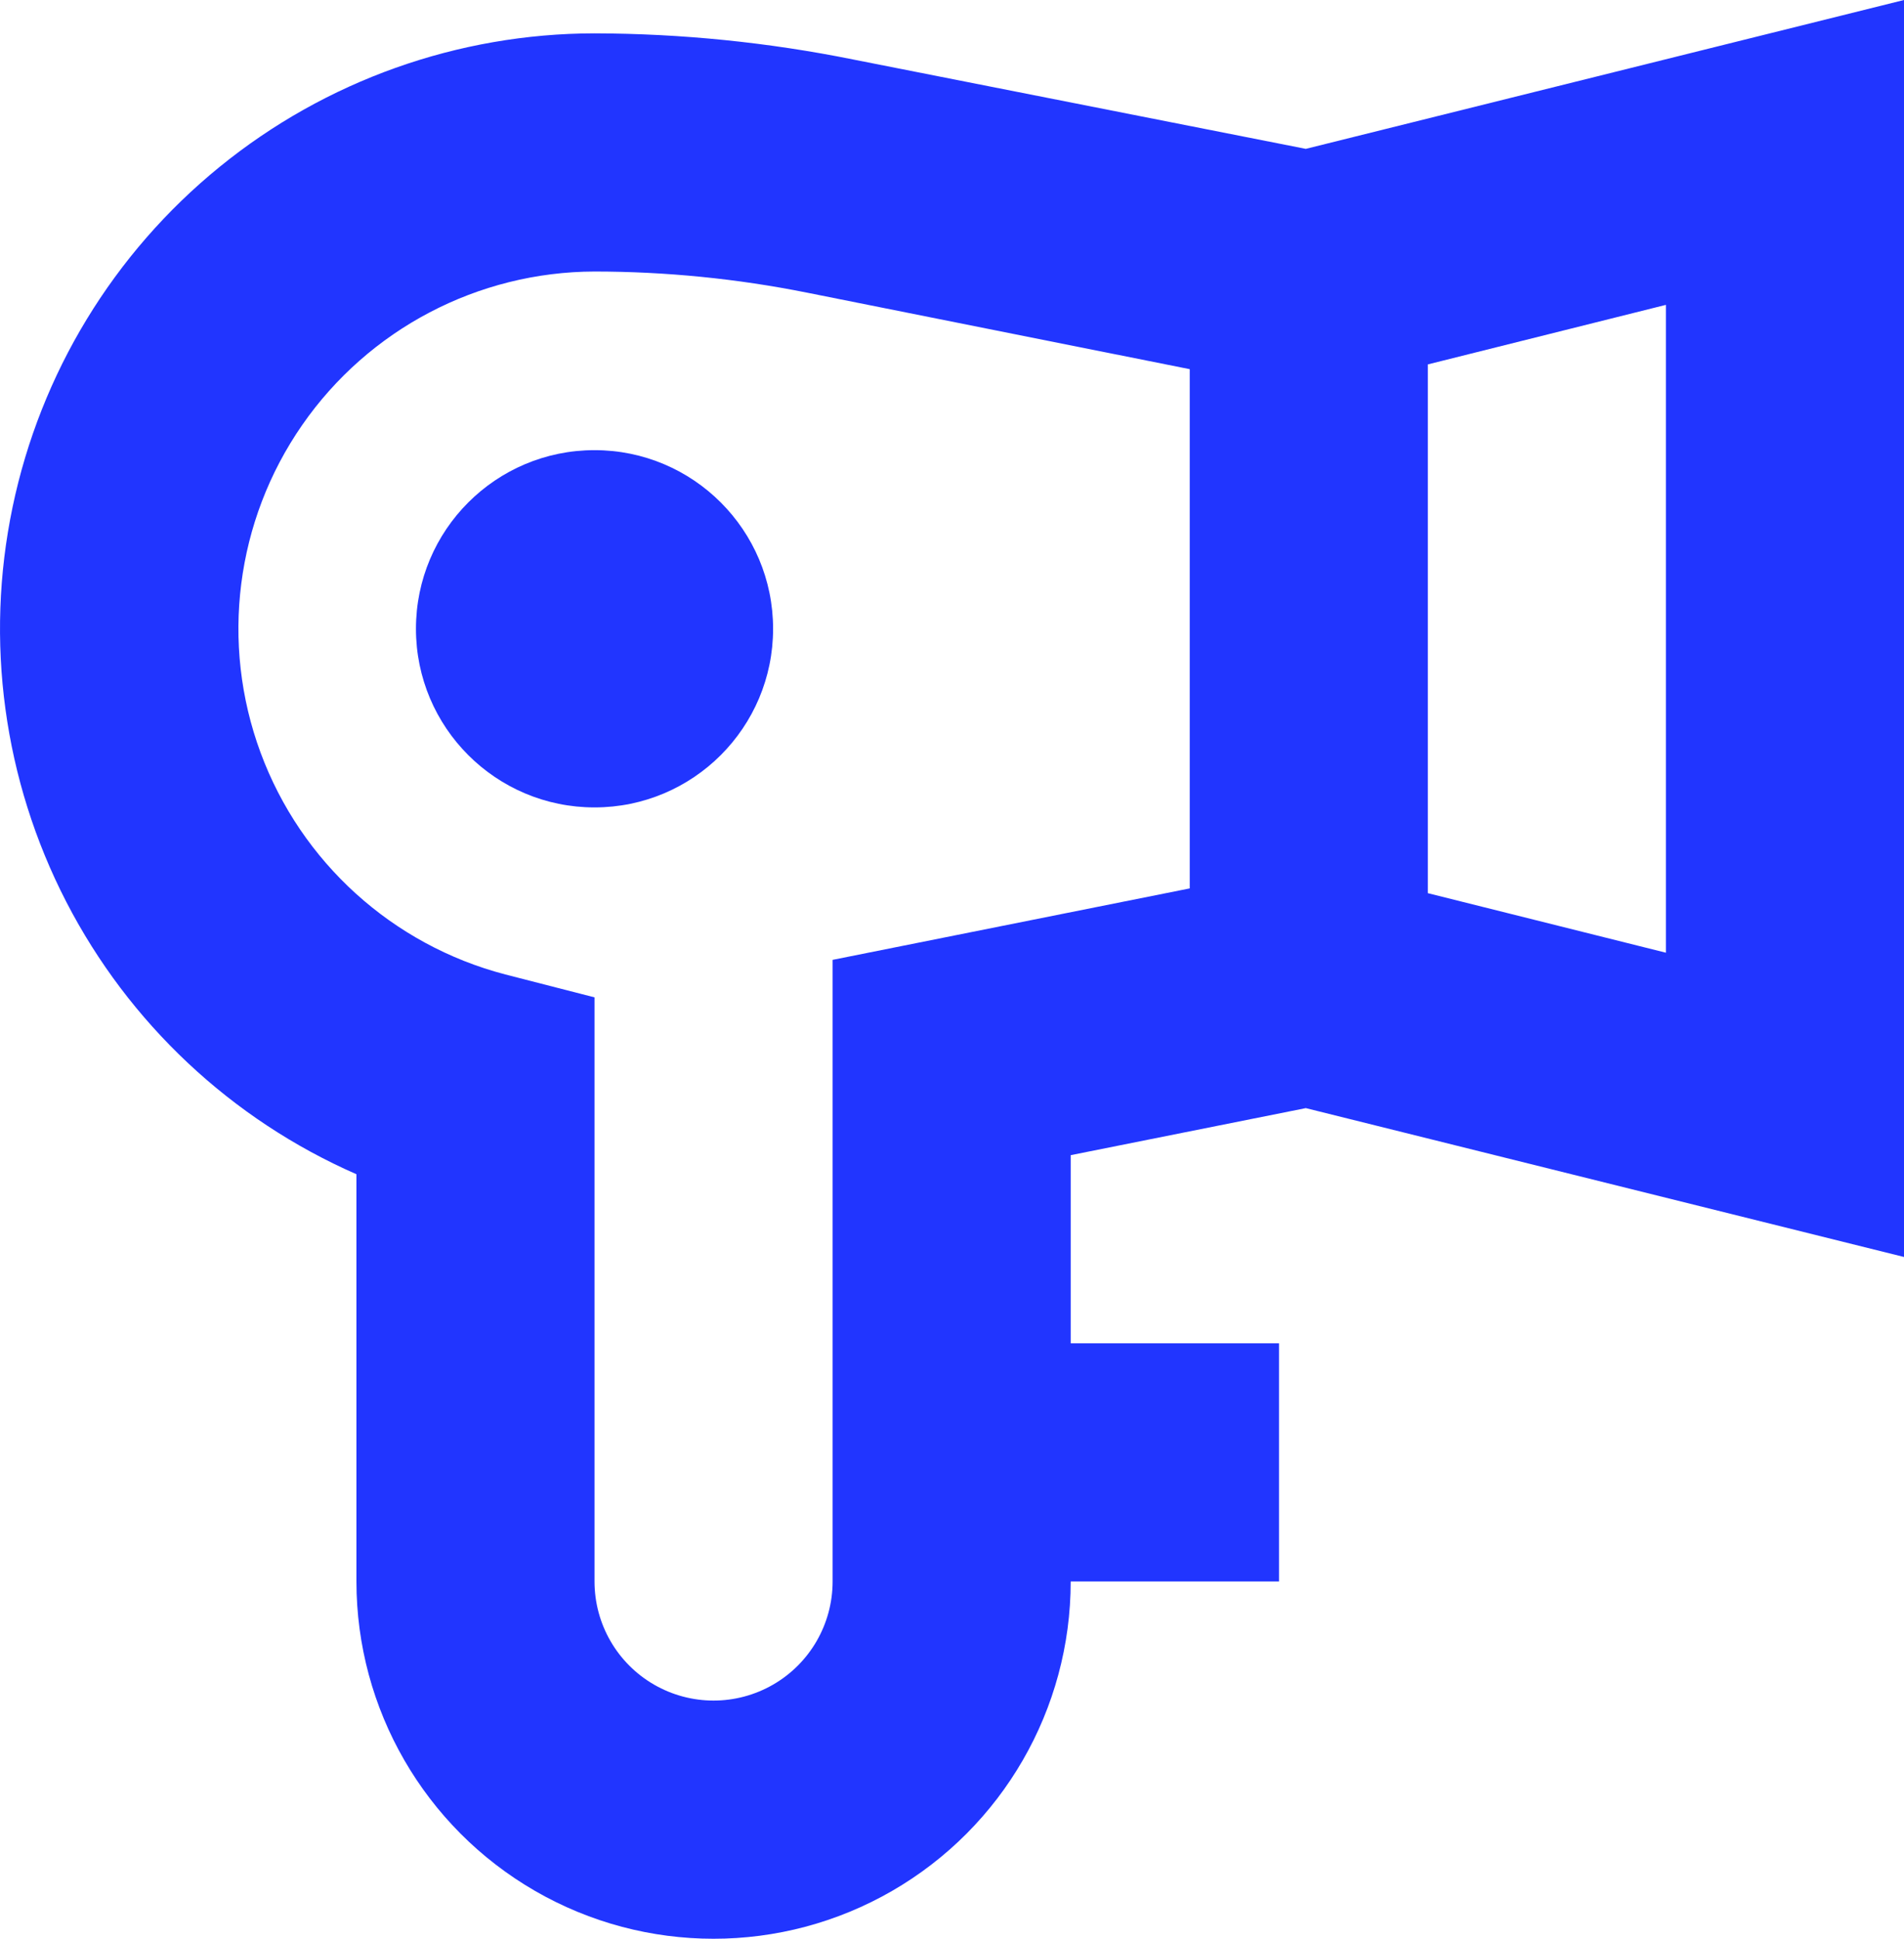 <?xml version="1.0" encoding="UTF-8"?><svg id="Layer_2" xmlns="http://www.w3.org/2000/svg" viewBox="0 0 767.72 781.44"><defs><style>.cls-1{fill:#2135ff;}</style></defs><g id="Layer_1-2"><path class="cls-1" d="M143.72,473.28v164.16c0,51.45,27.45,98.98,72,124.71,44.55,25.72,99.45,25.72,144,0s72-73.26,72-124.71h84v-96h-84v-75.84l94.8-18.96,241.2,60V0l-241.2,60-182.4-36h0c-34.37-6.94-69.34-10.47-104.4-10.56-55.09.07-108.48,19.08-151.2,53.85C45.79,102.06,16.32,150.47,5.07,204.4c-11.26,53.93-3.62,110.08,21.62,159.04,25.25,48.96,66.57,87.75,117.03,109.85h0ZM671.72,384l-96-24v-213.12l96-24v261.12ZM239.72,109.44c28.77.02,57.47,2.87,85.68,8.52l154.32,30.84v209.28l-144,28.8v250.56c0,17.15-9.15,33-24,41.57-14.85,8.57-33.15,8.57-48,0s-24-24.42-24-41.57v-235.44l-36-9.24c-45.51-11.9-82.34-45.27-98.65-89.39-16.31-44.12-10.05-93.42,16.78-132.06,26.82-38.64,70.83-61.74,117.87-61.87h0Z"/><path class="cls-1" d="M311.72,253.44c0,39.77-32.23,72-72,72s-72-32.23-72-72,32.23-72,72-72,72,32.23,72,72"/></g></svg>